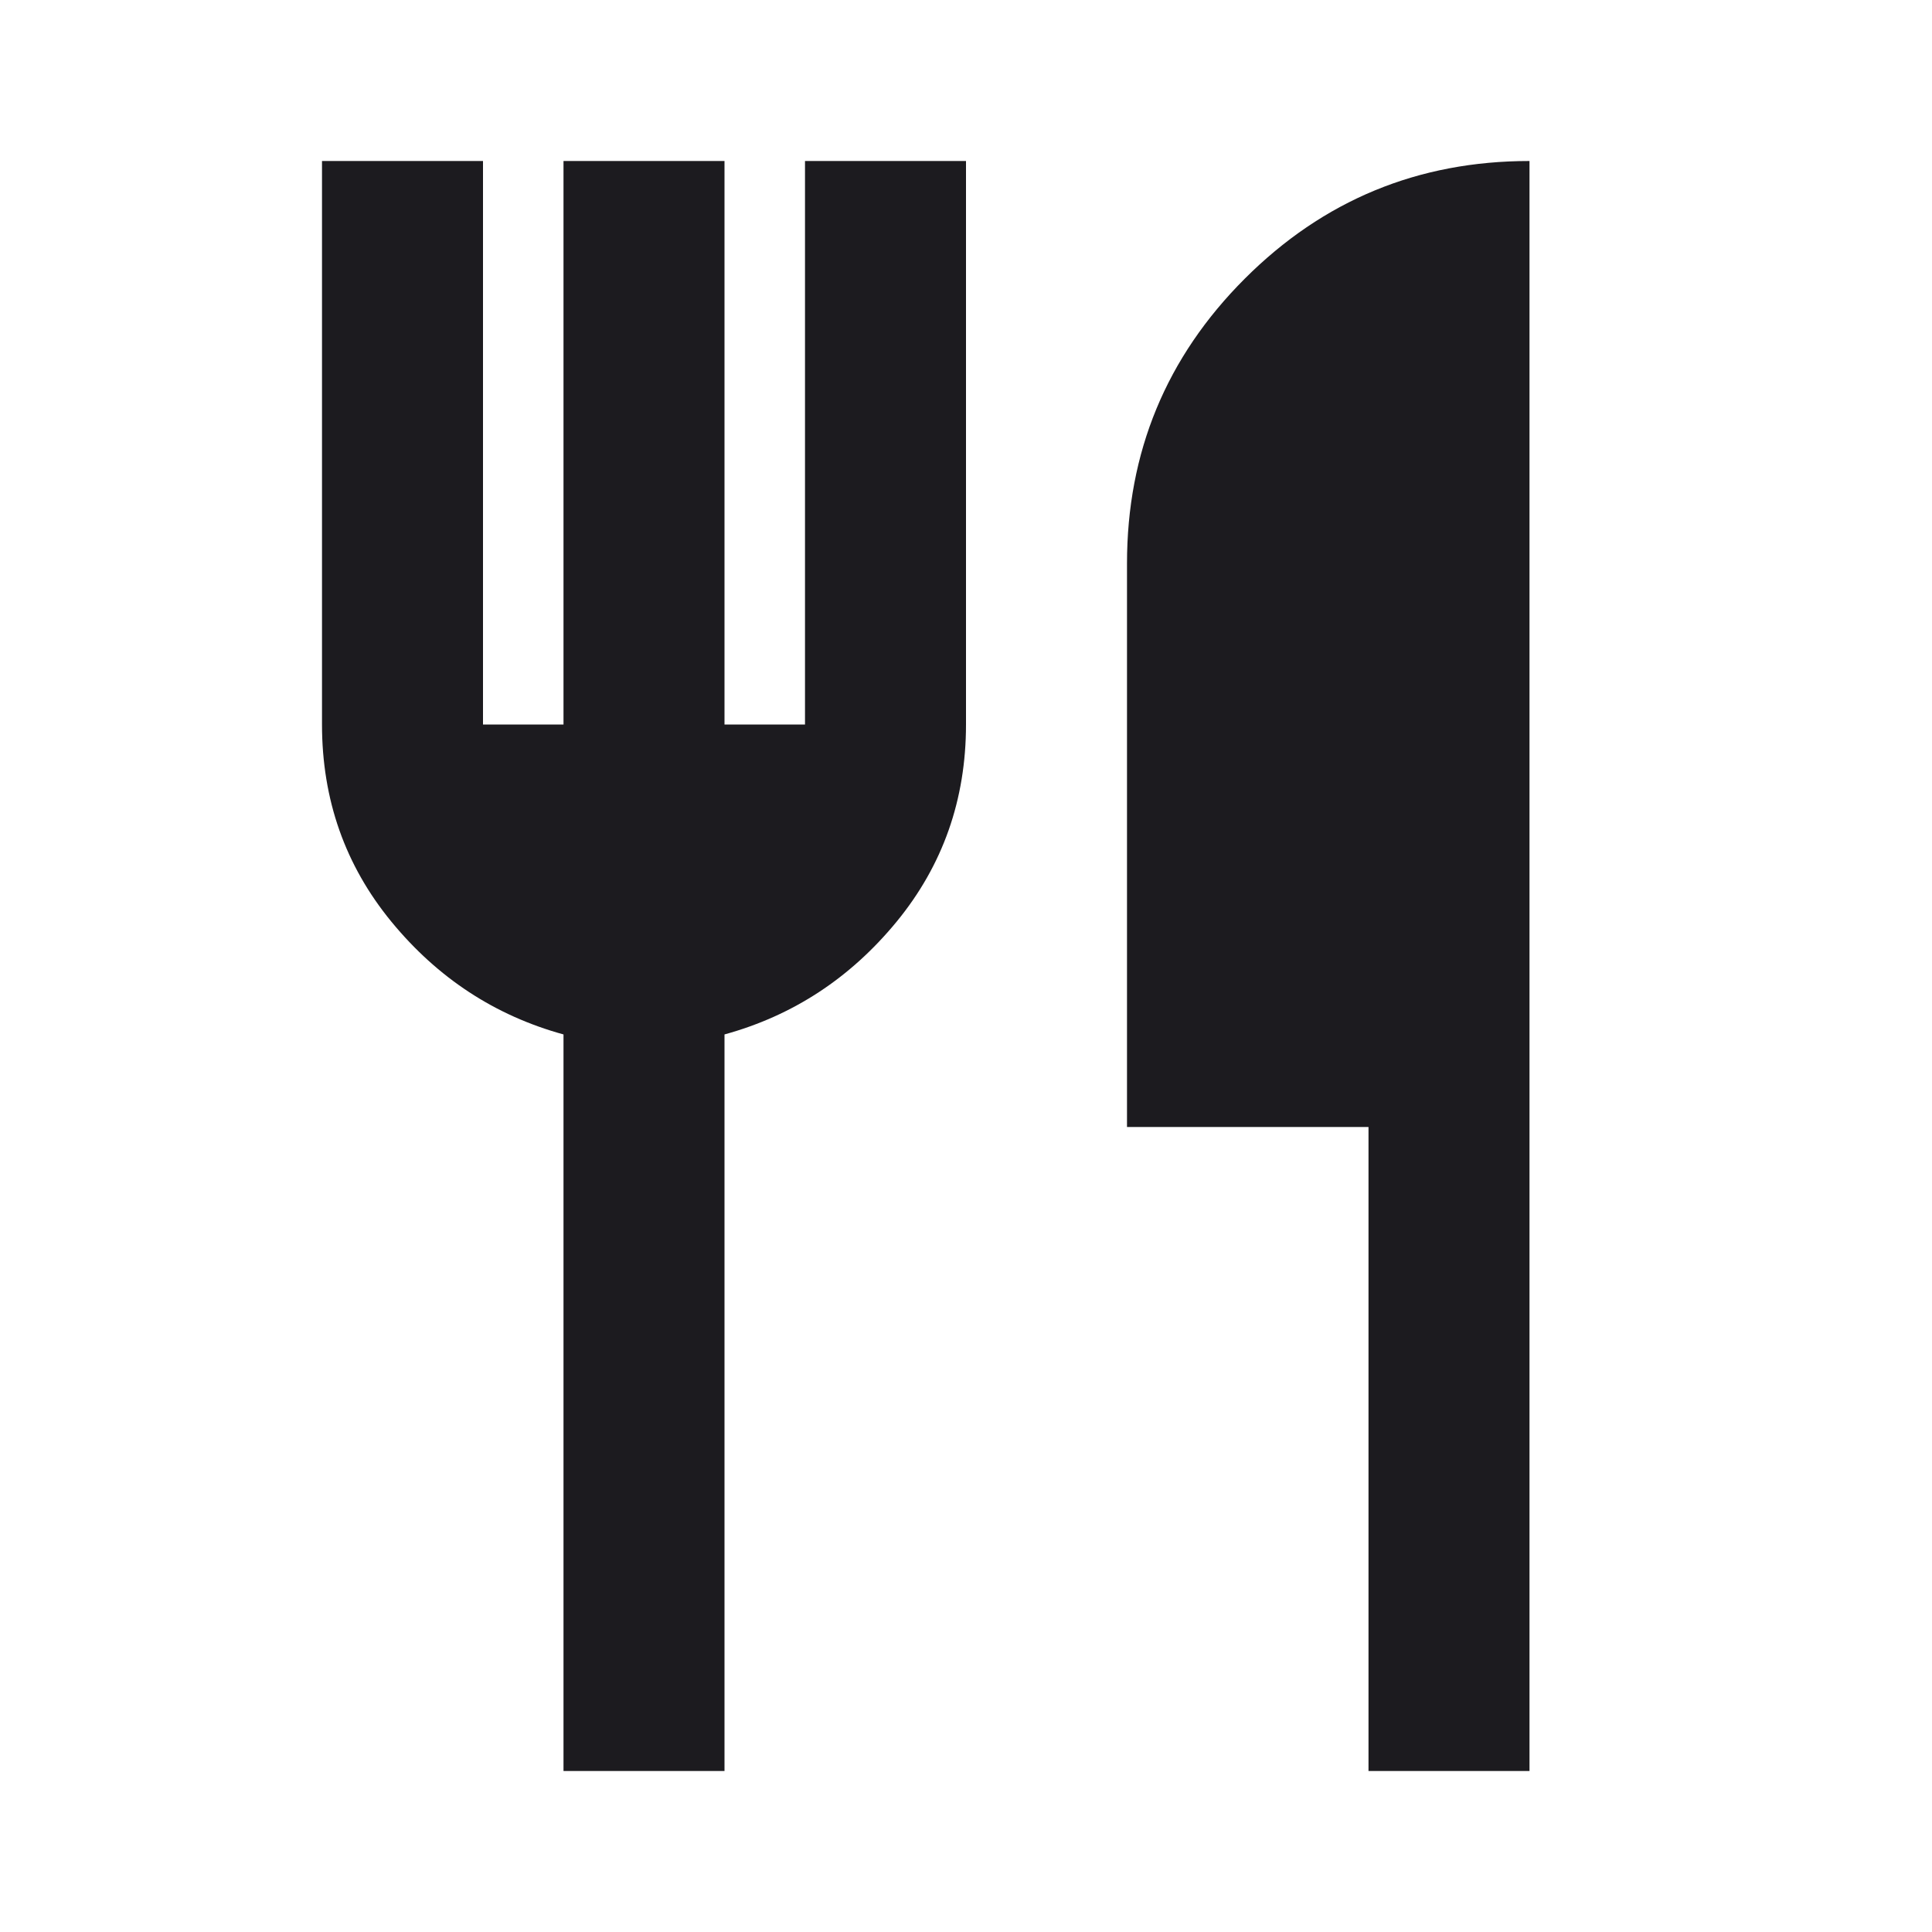 <svg xmlns="http://www.w3.org/2000/svg" width="90" height="90" viewBox="0 0 90 90" fill="none"><mask id="mask0_140_215" style="mask-type:alpha" maskUnits="userSpaceOnUse" x="0" y="0" width="90" height="90"><rect width="90" height="90" fill="#D9D9D9"></rect></mask><g mask="url(#mask0_140_215)"><path d="M26.25 82.5V48.188C23.062 47.312 20.391 45.562 18.234 42.938C16.078 40.312 15 37.25 15 33.75V7.5H22.5V33.75H26.25V7.5H33.75V33.75H37.5V7.5H45V33.75C45 37.25 43.922 40.312 41.766 42.938C39.609 45.562 36.938 47.312 33.75 48.188V82.5H26.25ZM63.75 82.5V52.5H52.5V26.25C52.5 21.062 54.328 16.641 57.984 12.984C61.641 9.328 66.062 7.5 71.25 7.5V82.5H63.75Z" fill="#1C1B1F"></path></g></svg>